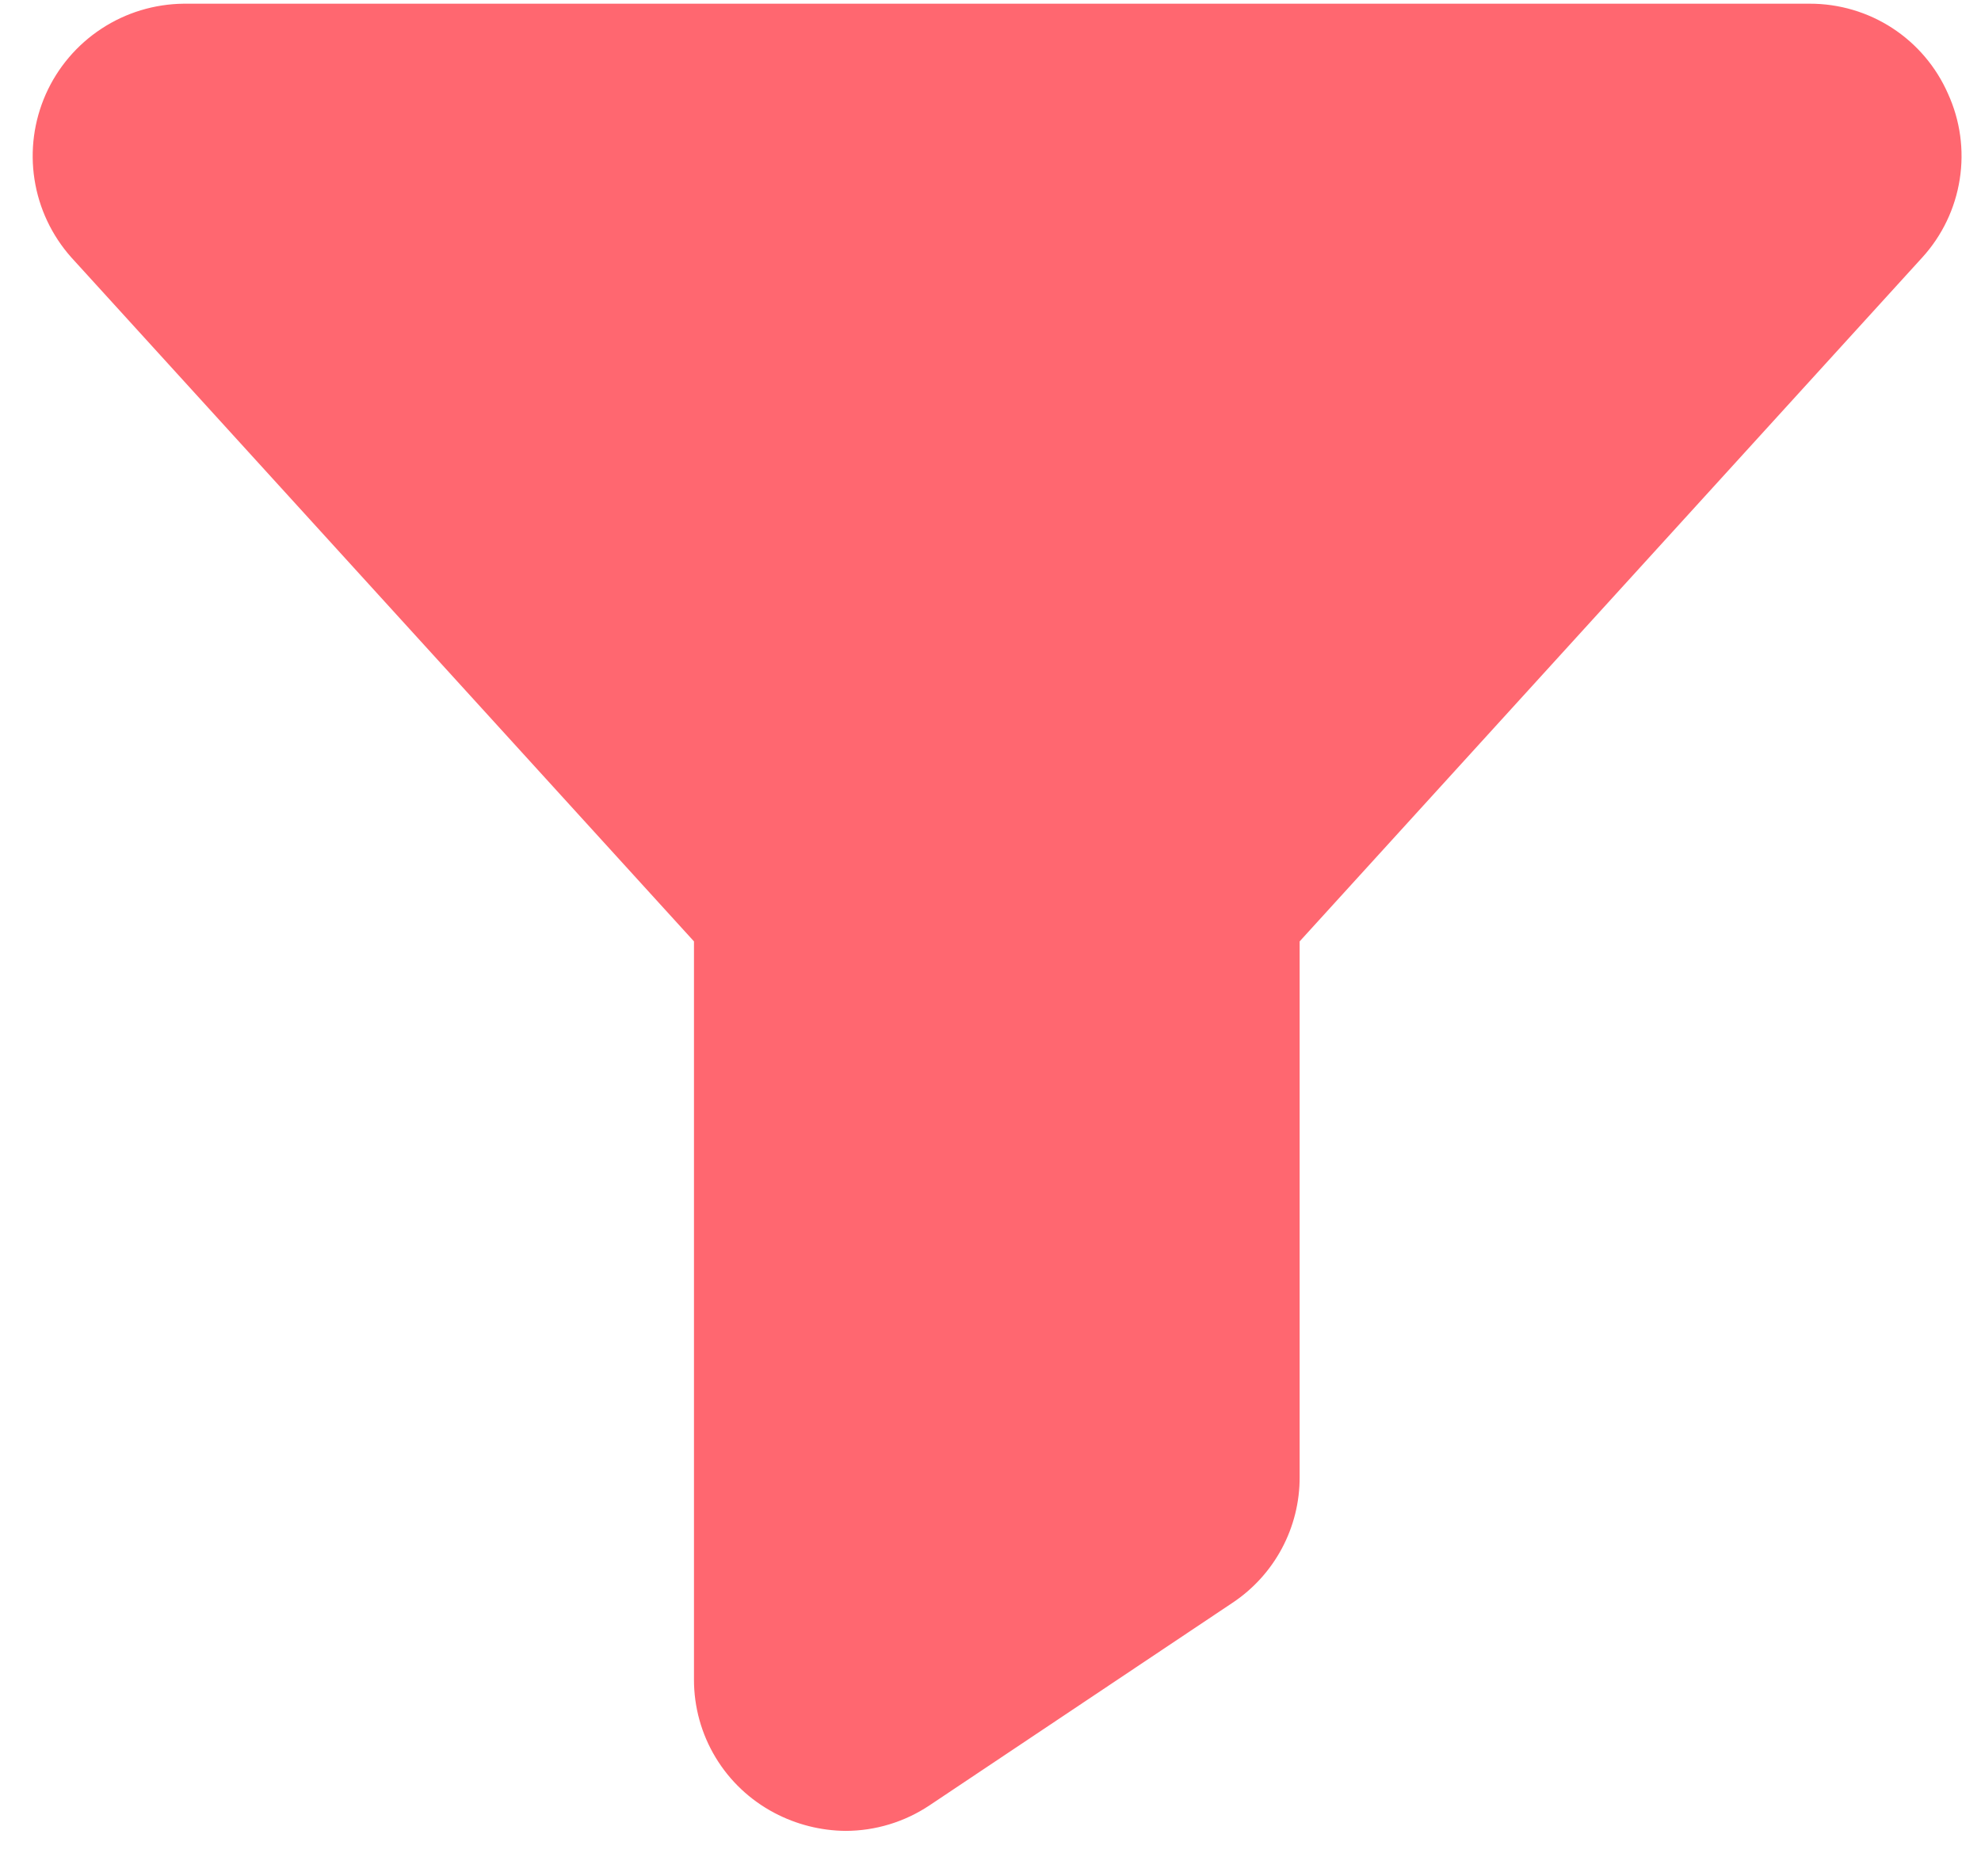 <svg width="38" height="36" viewBox="0 0 38 36" fill="none" xmlns="http://www.w3.org/2000/svg">
<path d="M37.366 1.796C37.14 1.282 36.769 0.845 36.298 0.538C35.827 0.232 35.277 0.07 34.716 0.071H3.526C2.965 0.076 2.416 0.242 1.947 0.55C1.477 0.858 1.106 1.295 0.878 1.808C0.651 2.321 0.575 2.889 0.662 3.444C0.748 3.999 0.993 4.517 1.366 4.937L13.312 18.062V32.223C13.311 32.75 13.454 33.267 13.726 33.718C13.998 34.169 14.388 34.537 14.855 34.783C15.275 35.005 15.741 35.123 16.216 35.128C16.791 35.128 17.354 34.957 17.832 34.637L23.642 30.752C24.039 30.488 24.365 30.129 24.59 29.708C24.815 29.286 24.932 28.816 24.93 28.338V18.062L36.876 4.937C37.256 4.519 37.505 3.998 37.592 3.44C37.68 2.882 37.601 2.31 37.366 1.796Z" fill="#FF6770"/>
</svg>
